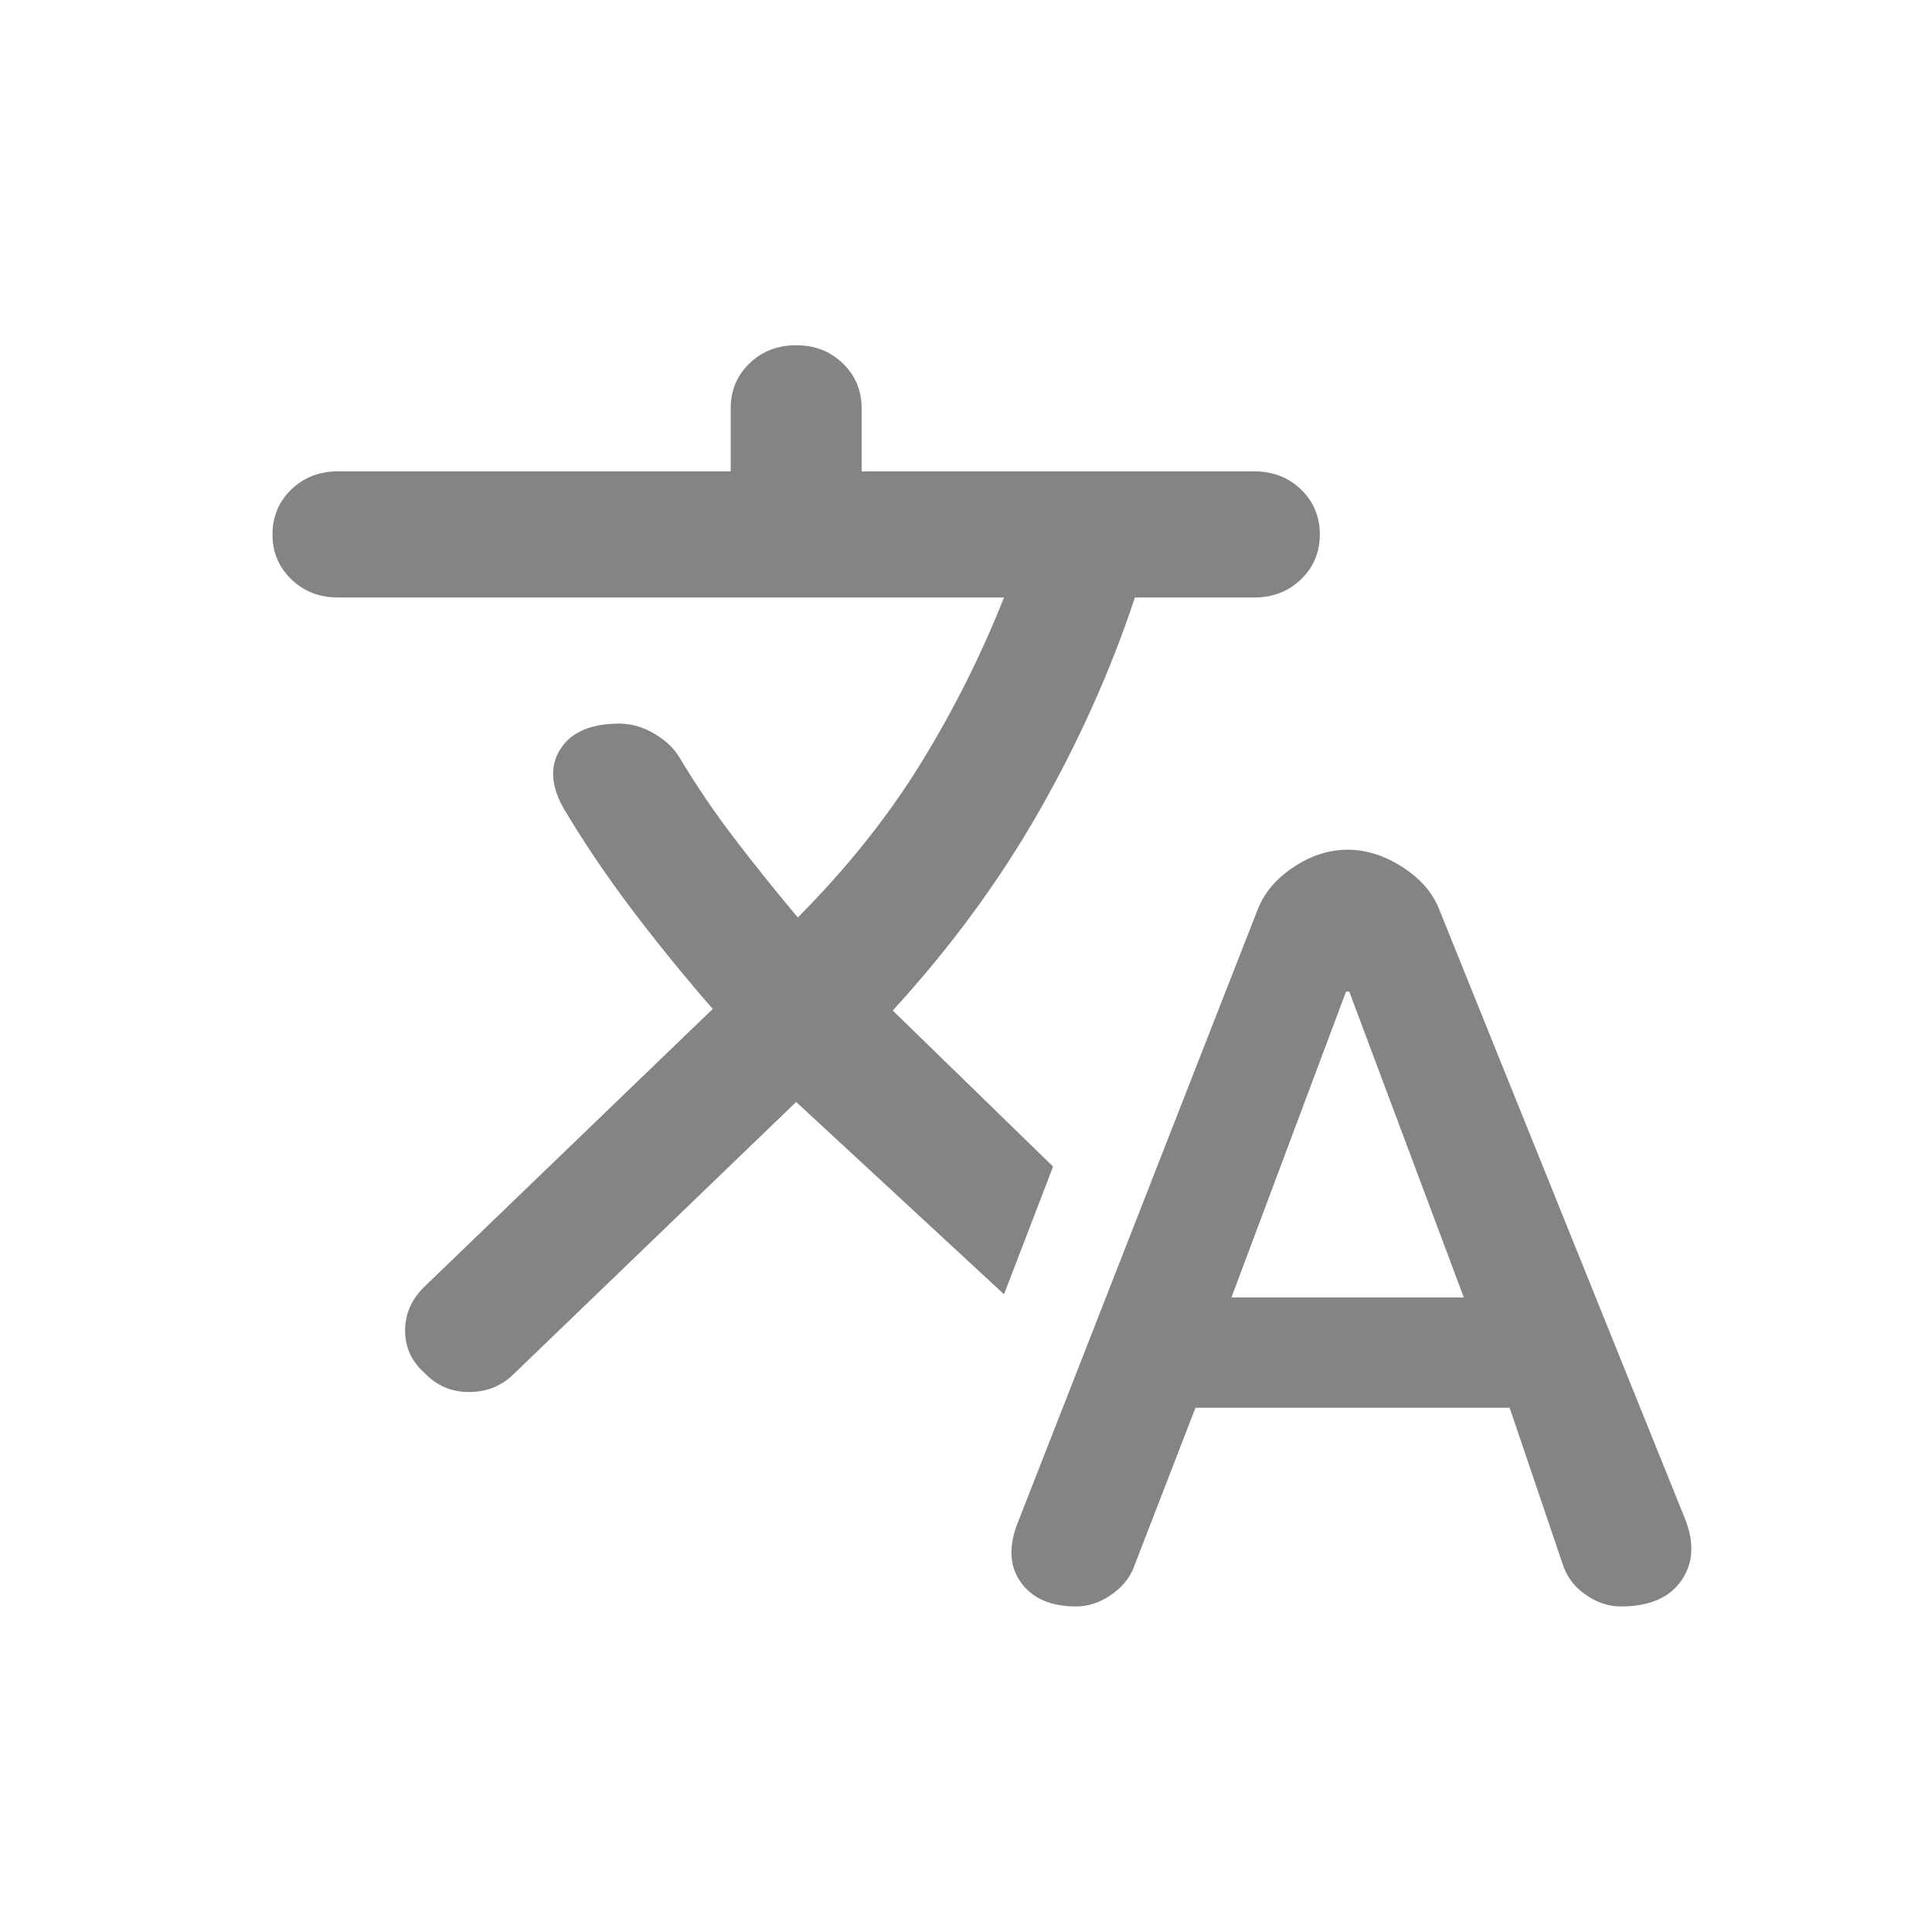 <svg width="43" height="43" viewBox="0 0 43 43" fill="none" xmlns="http://www.w3.org/2000/svg">
<path d="M23.948 35.754C23.39 35.754 22.983 35.578 22.728 35.227C22.473 34.877 22.443 34.444 22.637 33.929L27.991 20.245C28.137 19.871 28.404 19.555 28.792 19.298C29.181 19.04 29.581 18.912 29.994 18.912C30.407 18.912 30.814 19.04 31.214 19.298C31.615 19.555 31.888 19.871 32.034 20.245L37.497 33.789C37.715 34.327 37.691 34.789 37.424 35.175C37.157 35.561 36.708 35.754 36.076 35.754C35.809 35.754 35.554 35.672 35.312 35.508C35.069 35.344 34.899 35.134 34.802 34.877L33.6 31.333H26.607L25.223 34.912C25.126 35.146 24.956 35.344 24.713 35.508C24.47 35.672 24.215 35.754 23.948 35.754V35.754ZM27.408 28.877H32.58L30.03 22.07H29.958L27.408 28.877ZM15.134 16.877C15.498 17.485 15.899 18.075 16.336 18.648C16.773 19.222 17.247 19.812 17.757 20.42C18.849 19.321 19.76 18.181 20.488 16.999C21.217 15.818 21.836 14.584 22.346 13.298H7.522C7.109 13.298 6.763 13.163 6.484 12.894C6.205 12.625 6.065 12.292 6.065 11.894C6.065 11.496 6.205 11.163 6.484 10.894C6.763 10.625 7.109 10.491 7.522 10.491H16.263V9.087C16.263 8.689 16.403 8.356 16.682 8.087C16.961 7.818 17.307 7.684 17.72 7.684C18.133 7.684 18.479 7.818 18.758 8.087C19.037 8.356 19.177 8.689 19.177 9.087V10.491H27.918C28.331 10.491 28.677 10.625 28.956 10.894C29.235 11.163 29.375 11.496 29.375 11.894C29.375 12.292 29.235 12.625 28.956 12.894C28.677 13.163 28.331 13.298 27.918 13.298H25.259C24.725 14.912 24.015 16.497 23.129 18.052C22.242 19.608 21.156 21.087 19.869 22.491L23.438 25.964L22.346 28.806L17.72 24.526L11.419 30.596C11.152 30.853 10.825 30.982 10.436 30.982C10.047 30.982 9.72 30.841 9.453 30.561C9.161 30.303 9.016 29.988 9.016 29.613C9.016 29.239 9.161 28.912 9.453 28.631L15.863 22.456C15.231 21.73 14.636 20.999 14.078 20.262C13.52 19.526 13.01 18.771 12.548 17.999C12.257 17.485 12.233 17.04 12.476 16.666C12.718 16.292 13.155 16.105 13.787 16.105C14.054 16.105 14.315 16.181 14.57 16.333C14.825 16.485 15.013 16.666 15.134 16.877V16.877Z" fill="#848484"/>
</svg>
